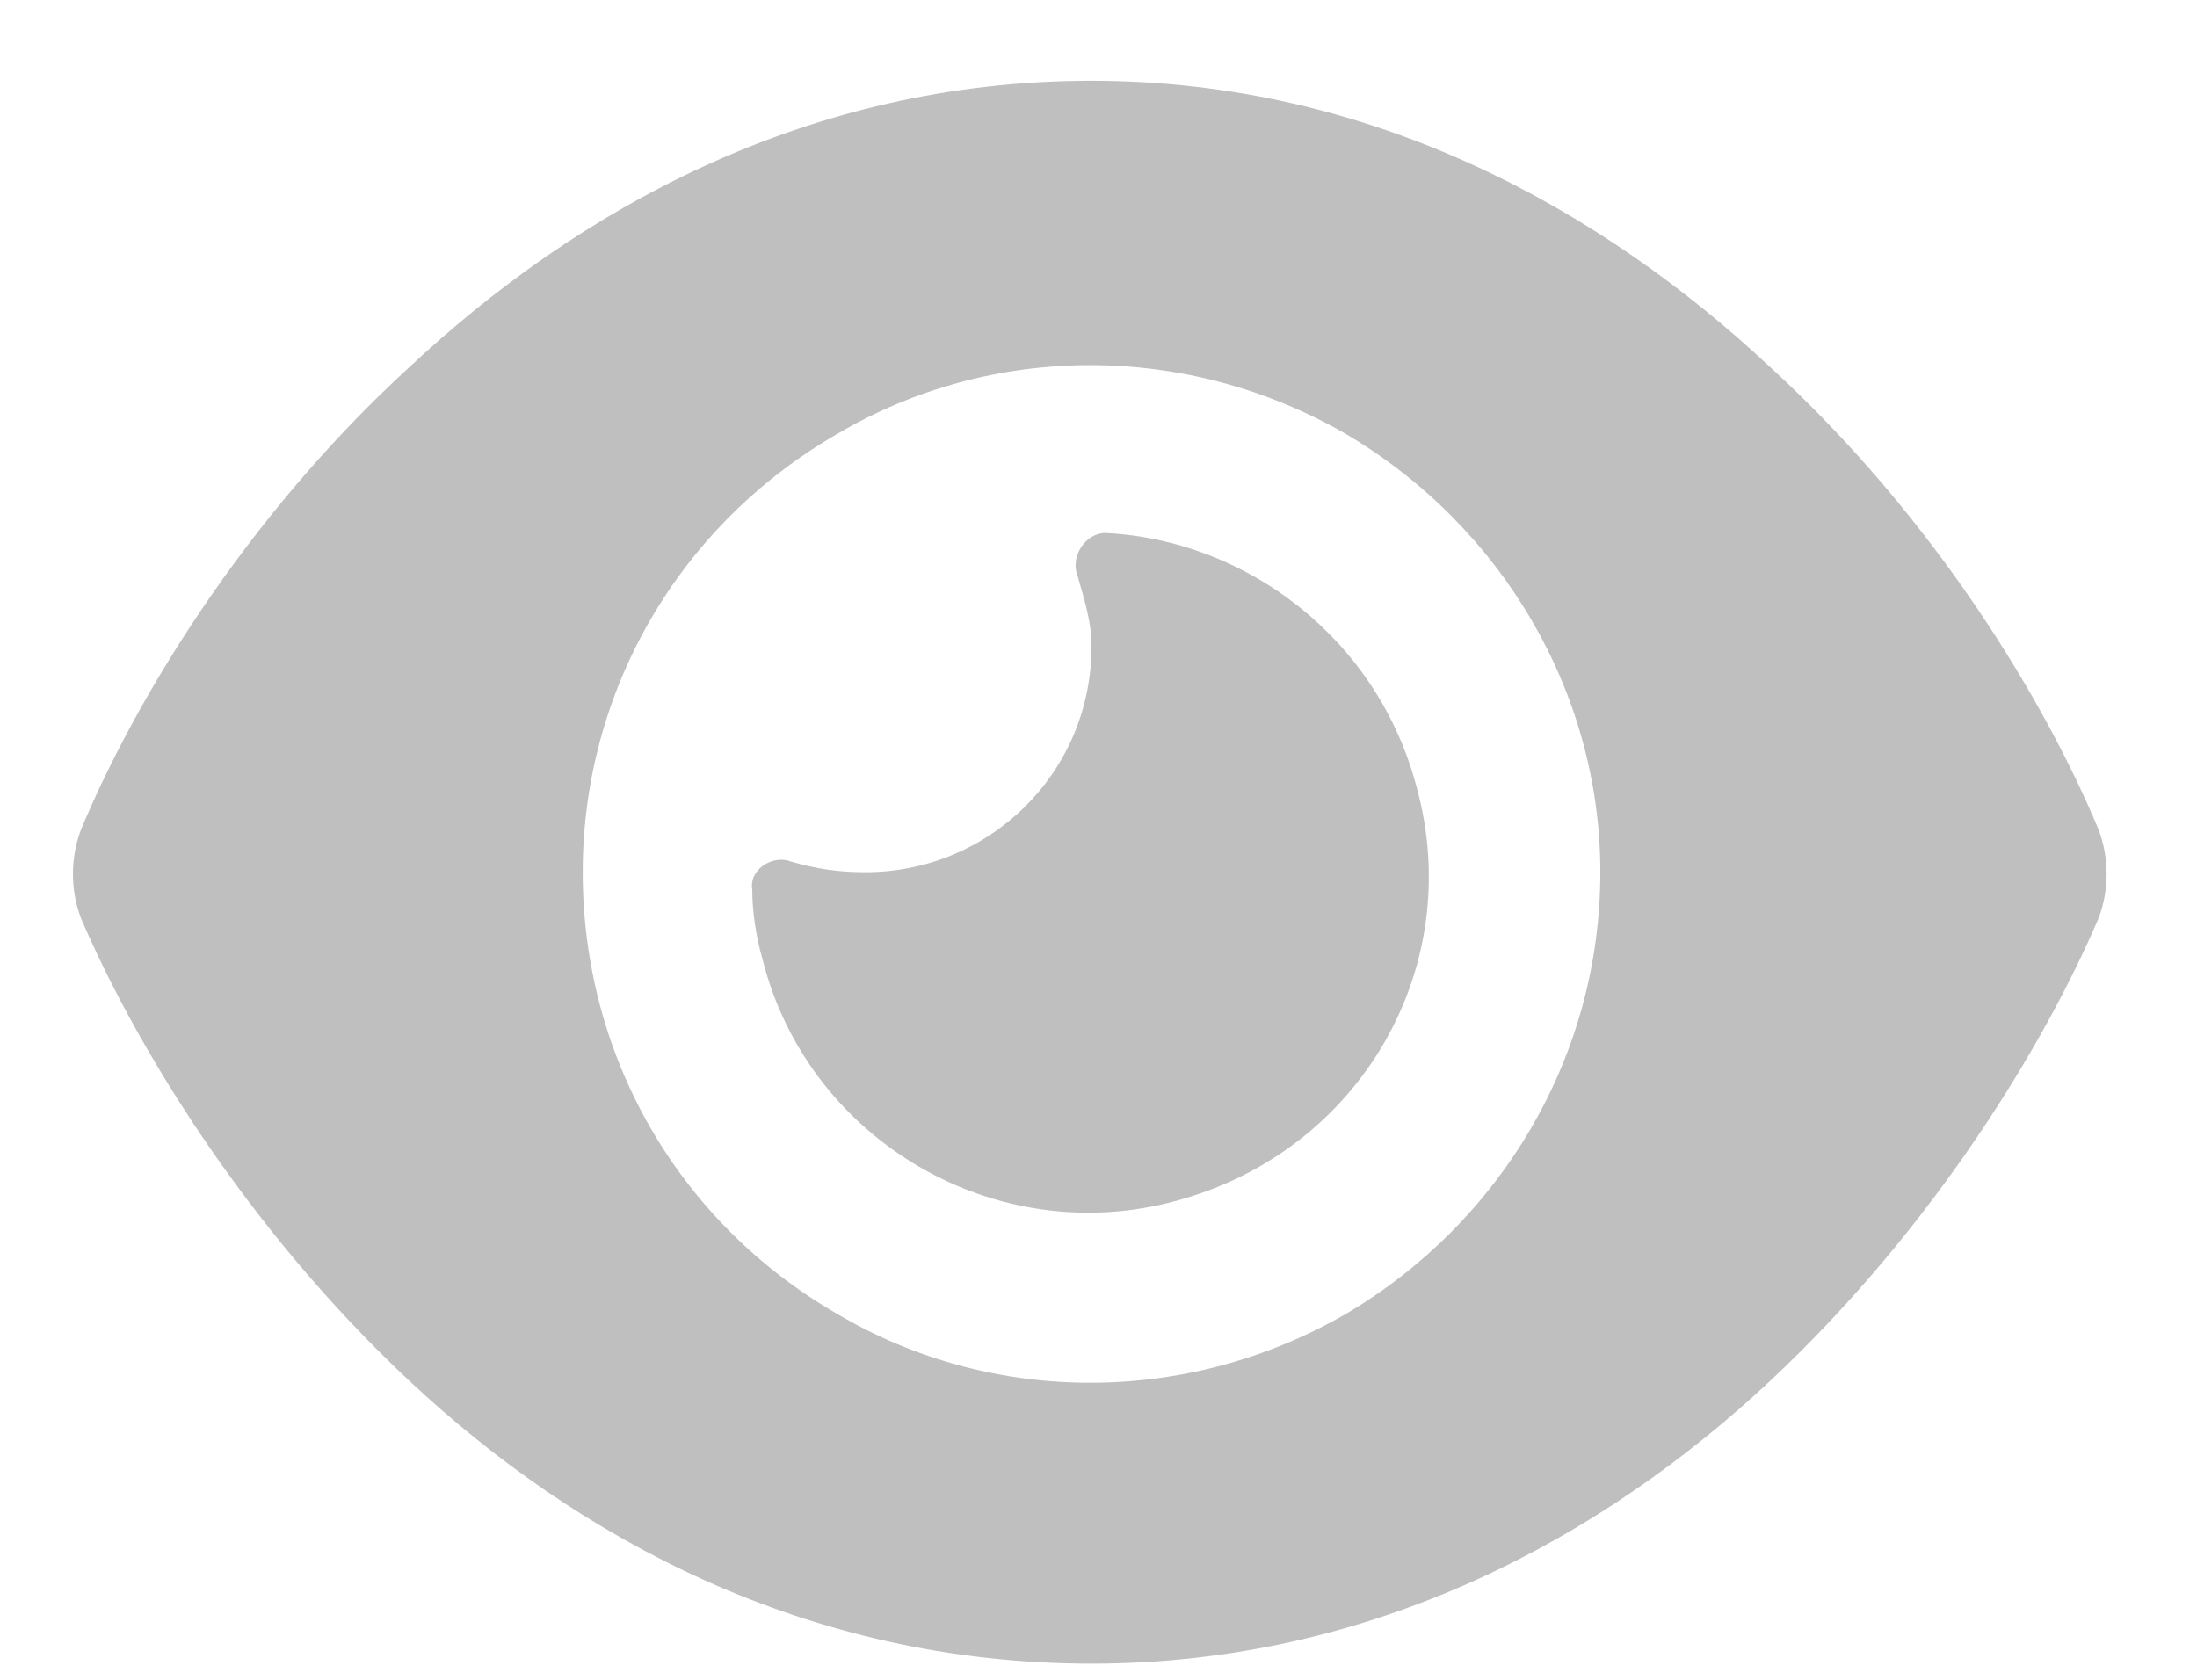 <svg width="17" height="13" viewBox="0 0 17 13" fill="none" xmlns="http://www.w3.org/2000/svg">
<path opacity="0.5" d="M8.446 0.625C10.633 0.625 12.411 1.637 13.696 2.84C14.981 4.016 15.829 5.438 16.239 6.422C16.321 6.641 16.321 6.887 16.239 7.105C15.829 8.062 14.981 9.484 13.696 10.688C12.411 11.891 10.633 12.875 8.446 12.875C6.231 12.875 4.454 11.891 3.169 10.688C1.884 9.484 1.036 8.062 0.626 7.105C0.544 6.887 0.544 6.641 0.626 6.422C1.036 5.438 1.884 4.016 3.169 2.84C4.454 1.637 6.231 0.625 8.446 0.625ZM4.509 6.75C4.509 8.172 5.247 9.457 6.477 10.168C7.68 10.879 9.184 10.879 10.415 10.168C11.618 9.457 12.383 8.172 12.383 6.75C12.383 5.355 11.618 4.07 10.415 3.359C9.184 2.648 7.68 2.648 6.477 3.359C5.247 4.07 4.509 5.355 4.509 6.75ZM8.446 5C8.446 4.809 8.391 4.645 8.337 4.453C8.282 4.316 8.391 4.125 8.555 4.125C9.649 4.18 10.661 4.945 10.962 6.094C11.345 7.488 10.524 8.91 9.102 9.293C7.708 9.676 6.259 8.828 5.903 7.434C5.848 7.242 5.821 7.051 5.821 6.887C5.794 6.723 5.985 6.613 6.122 6.668C6.313 6.723 6.477 6.75 6.696 6.75C7.653 6.75 8.446 5.984 8.446 5Z" fill="#808080"/>
</svg>
